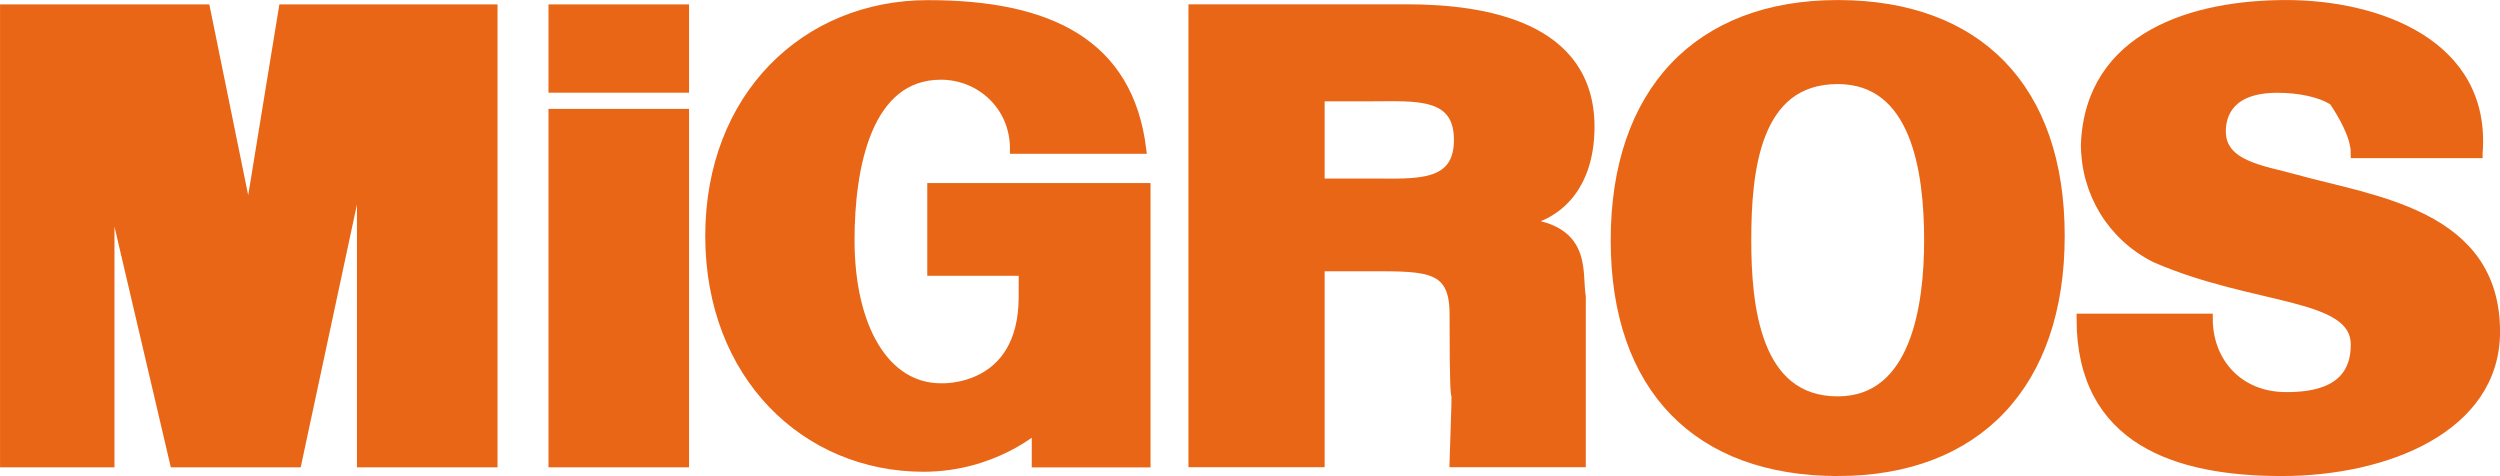 <?xml version="1.0" encoding="UTF-8"?>
<svg id="katman_2" data-name="katman 2" xmlns="http://www.w3.org/2000/svg" viewBox="0 0 263.93 50.25">
  <defs>
    <style>
      .cls-1, .cls-2 {
        fill: #e86615;
        fill-rule: evenodd;
      }

      .cls-1, .cls-3 {
        stroke: #e86615;
        stroke-miterlimit: 2.61;
        stroke-width: 1.05px;
      }

      .cls-2 {
        stroke-width: 0px;
      }

      .cls-3 {
        fill: none;
      }
    </style>
  </defs>
  <g id="katman_1" data-name="katman 1">
    <g>
      <path class="cls-1" d="m139.32,28.11h5.51c5.97,0,8.73,0,8.73,5.06,0,15.63.46,1.84,0,15.63h13.33v-17.47c-.46-2.76.92-7.82-7.81-7.82,4.6,0,8.73-3.22,8.73-10.12,0-10.58-11.03-12.41-19.3-12.41h-22.52v47.82h13.33v-20.69h0Zm0-8.74v-9.2h5.51c4.6,0,9.19-.46,9.19,4.6s-4.6,4.6-9.19,4.6h-5.51Z"/>
      <polygon class="cls-1" points="11.56 48.81 11.56 19.38 18.45 48.81 31.32 48.81 38.21 16.62 38.21 48.81 52 48.81 52 .99 29.94 .99 26.26 23.52 21.67 .99 .53 .99 .53 48.81 11.56 48.81 11.56 48.81"/>
      <polygon class="cls-1" points="58.43 12.02 72.22 12.02 72.22 48.81 58.43 48.81 58.43 12.02 58.43 12.02"/>
      <path class="cls-1" d="m194.01,49.73c14.71,0,23.44-9.2,23.44-24.83S208.72.53,194.01.53s-23.44,9.2-23.44,24.83,8.73,24.37,23.44,24.37h0Zm9.65-24.37c0,6.9-1.38,17.01-9.65,17.01-8.73,0-9.65-10.12-9.65-17.01,0-7.36.92-17.01,9.65-17.01,8.27,0,9.65,9.66,9.65,17.01h0Z"/>
      <path class="cls-2" d="m108.07,31.33c0,10.12-8.27,9.66-8.73,9.66-5.97,0-9.65-6.44-9.65-15.63,0-7.82,1.84-17.47,9.65-17.47,4.14,0,7.81,3.22,7.81,7.82h13.33c-1.38-11.04-9.65-15.17-22.52-15.17s-22.98,9.66-22.98,24.37,10.11,24.37,22.52,24.37c7.35,0,11.95-4.14,11.95-4.14v3.68h11.49v-28.97h-22.52v8.74h9.65v2.76h0Z"/>
      <path class="cls-3" d="m108.07,31.33c0,10.12-8.73,9.66-8.73,9.66-5.97,0-9.65-6.44-9.65-15.63,0-7.82,1.84-17.47,9.65-17.47,4.14,0,7.81,3.22,7.81,7.82h13.33c-1.38-11.04-9.65-15.17-22.52-15.17s-22.98,9.66-22.98,24.37,10.11,24.37,22.52,24.37c7.35,0,11.95-4.14,11.95-4.14v3.68h11.49v-28.97h-22.52v8.74h9.65v2.76h0Z"/>
      <polygon class="cls-1" points="58.43 .99 72.22 .99 72.22 9.26 58.43 9.26 58.43 .99 58.43 .99"/>
      <path class="cls-1" d="m261.57,16.16c.92-11.5-10.57-15.63-20.22-15.63s-20.68,3.22-21.14,14.71c0,5.06,2.76,9.66,7.35,11.96,10.57,4.6,21.14,3.68,21.14,9.2,0,5.06-4.6,5.52-7.35,5.52-5.06,0-8.27-3.68-8.27-8.28h-13.33c0,12.87,10.11,16.09,21.14,16.09s22.52-4.6,22.52-14.71c0-12.42-12.87-13.79-21.14-16.09-3.22-.92-7.81-1.38-7.81-5.06,0-1.84.92-4.6,5.97-4.6,2.3,0,4.6.46,5.97,1.38.92,1.38,2.3,3.68,2.3,5.52h12.87Z"/>
    </g>
  </g>
</svg>